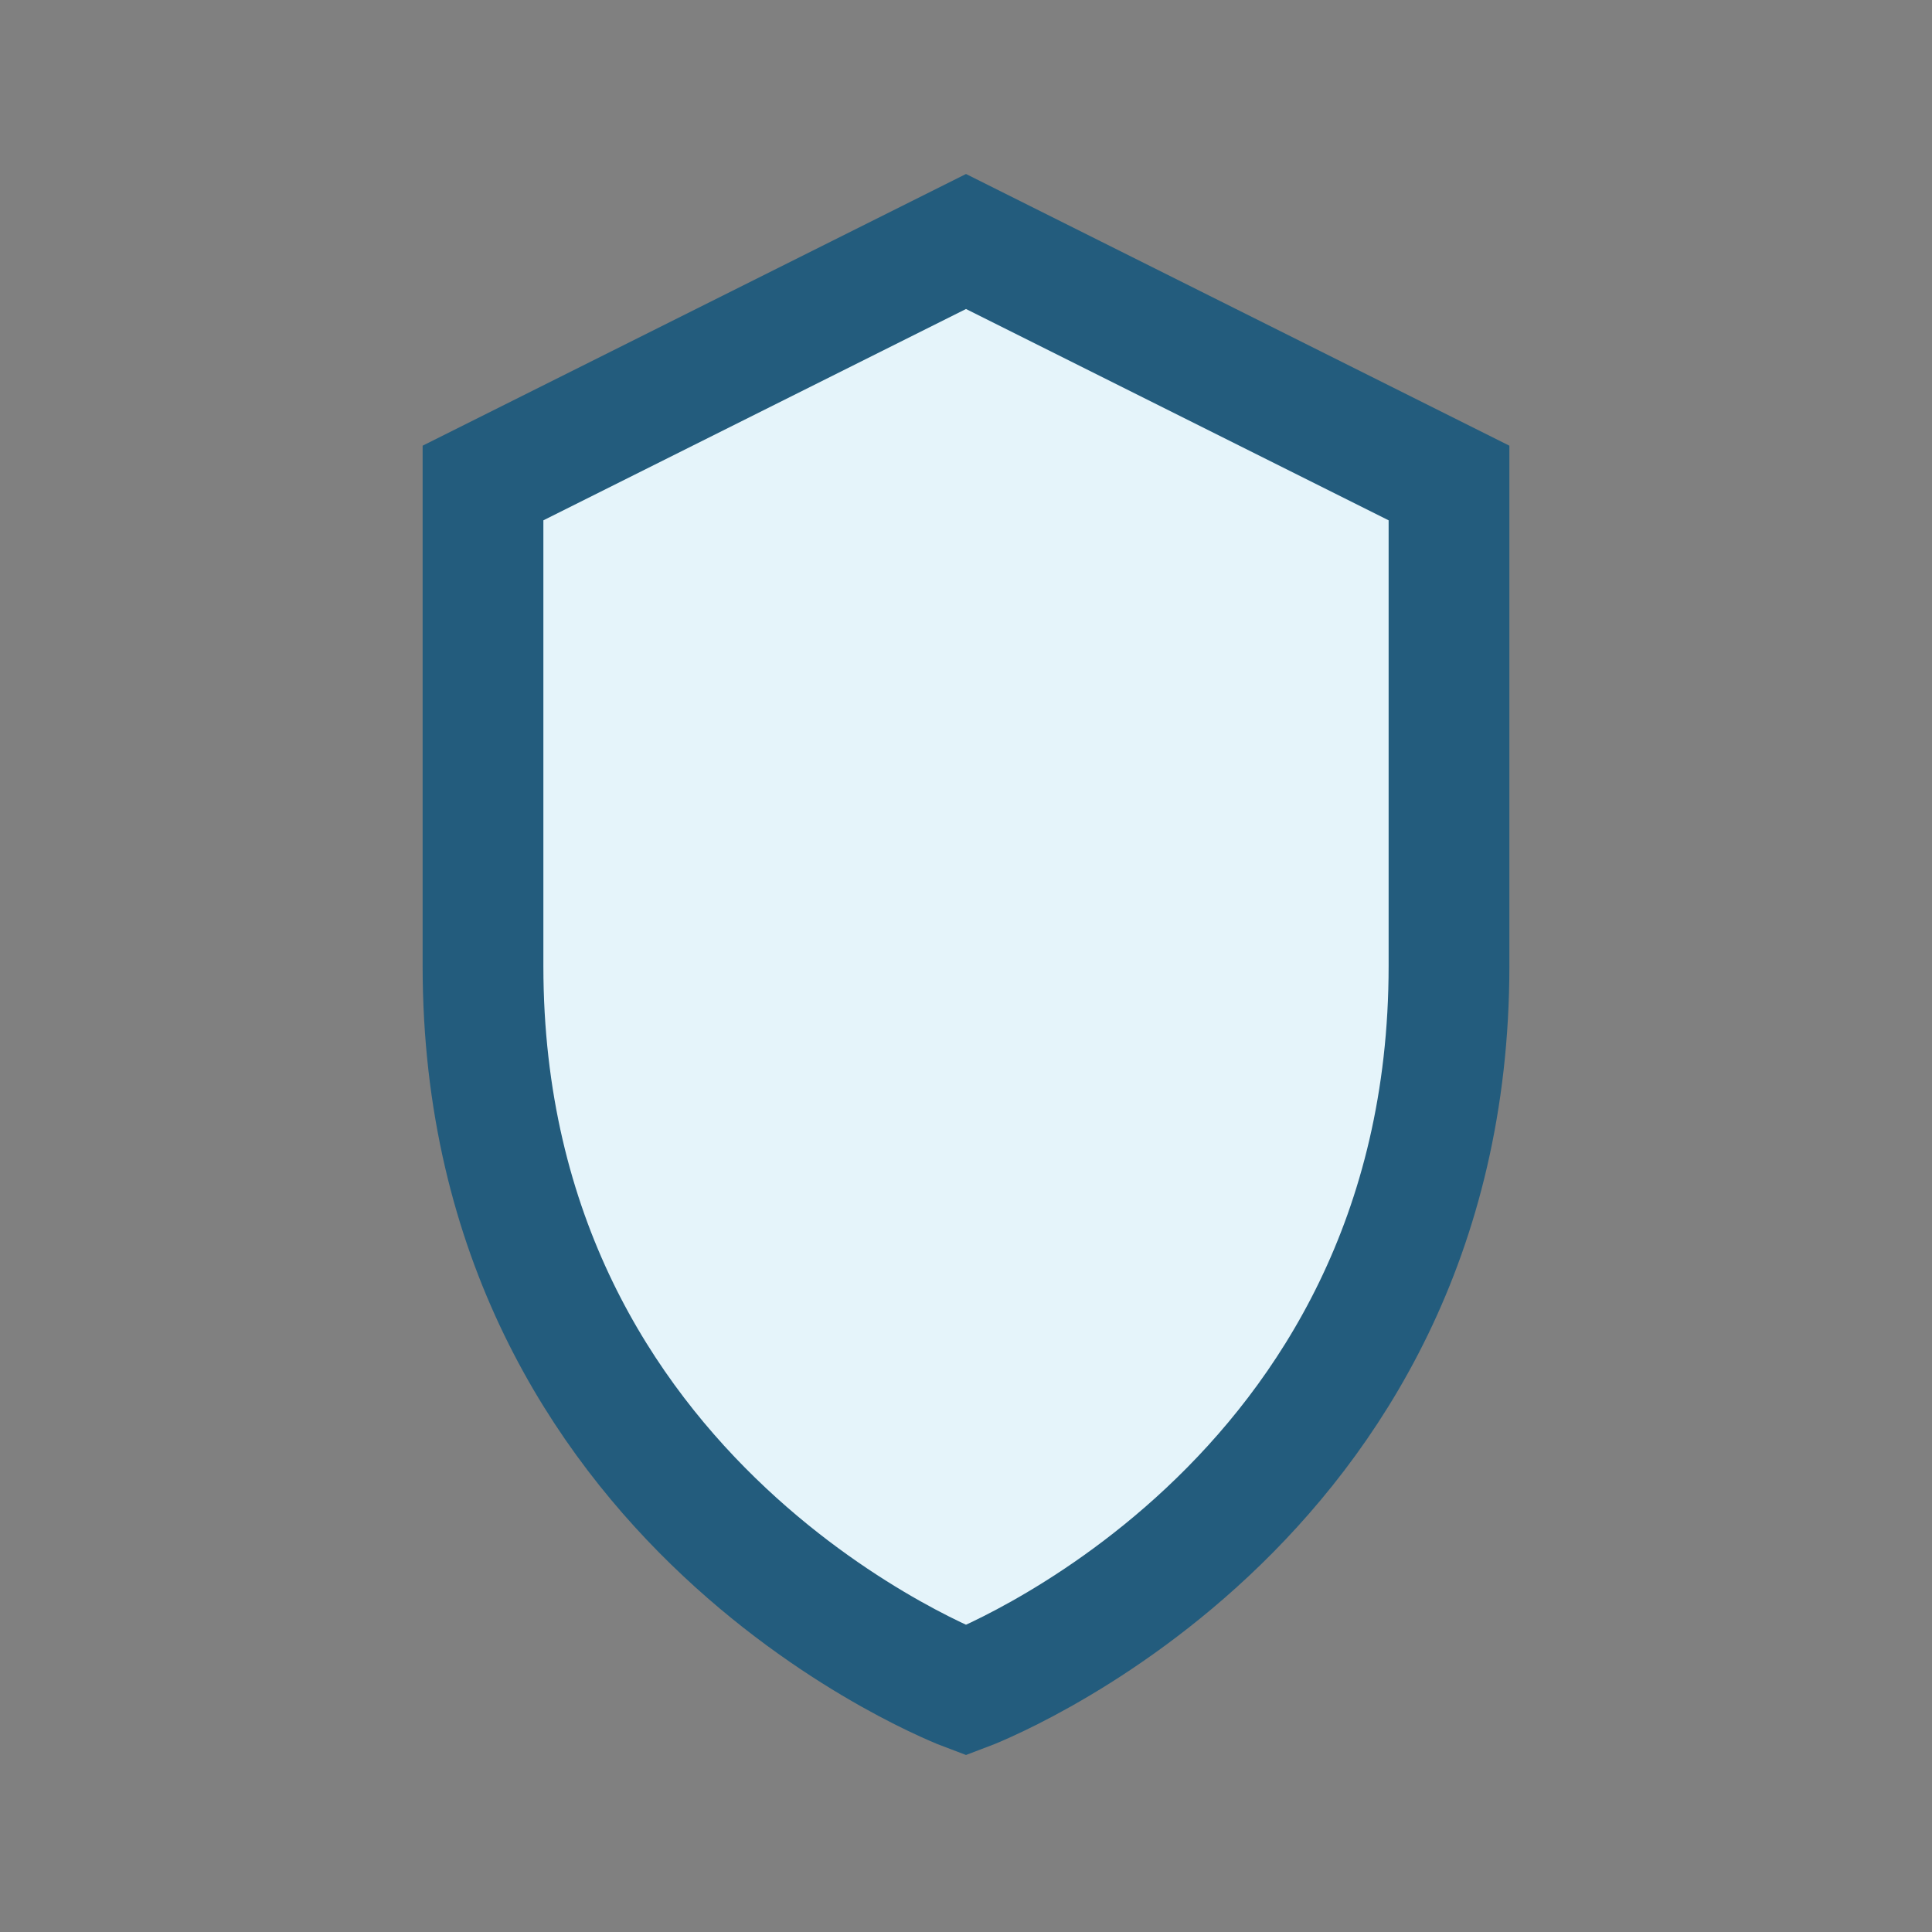 <?xml version="1.0" encoding="UTF-8"?>
<svg xmlns="http://www.w3.org/2000/svg" width="32" height="32" viewBox="0 0 32 32"><rect x="0" y="0" width="32" height="32" fill="#808080" stroke="none"/><path d="M16 28s-8-3-8-12V8l8-4 8 4v8c0 9-8 12-8 12z" fill="#E5F4FA" stroke="#235C7D" stroke-width="2"/></svg>